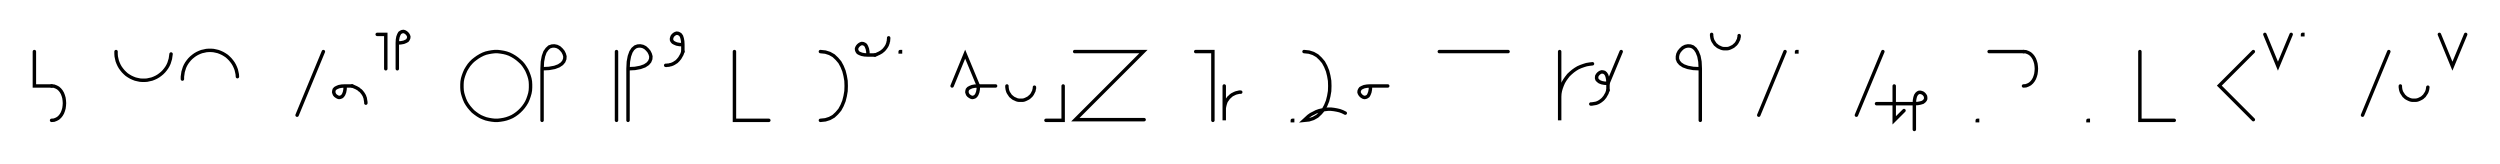 <svg xmlns="http://www.w3.org/2000/svg" width="1454.164" height="95.343" style="fill:none; stroke-linecap:round;">
    <rect width="100%" height="100%" fill="#FFFFFF" />
<path stroke="#000000" stroke-width="2" d="M 550,75" />
<path stroke="#000000" stroke-width="2" d="M 20,30 20,50 30,50" />
<path stroke="#000000" stroke-width="2" d="M 30,50 31.4,50.1 32.7,50.6 33.8,51.2 34.8,52.1 35.6,53.1 36.3,54.3 36.8,55.6 37.2,57 37.4,58.5 37.5,60 37.4,61.5 37.2,63 36.8,64.4 36.3,65.7 35.6,66.9 34.8,67.9 33.8,68.8 32.7,69.4 31.4,69.9 30,70" />
<path stroke="#000000" stroke-width="2" d="M 67.5,70" />
<path stroke="#000000" stroke-width="2" d="M 67.5,30 67.5,31.4 67.6,32.8 67.9,34.2 68.2,35.5 68.7,36.8 69.3,38.1 70,39.3 70.8,40.4 71.7,41.5 72.7,42.5 73.7,43.4 74.9,44.2 76.1,44.9 77.4,45.5 78.7,46 80,46.3 81.4,46.6 82.8,46.7 84.2,46.7 85.6,46.6 86.9,46.3 88.3,46 89.6,45.5 90.9,44.9 92.1,44.2 93.2,43.4 94.3,42.5 95.3,41.5 96.2,40.4 97,39.3 97.7,38.1 98.3,36.8 98.7,35.5 99.1,34.2 99.3,32.8 99.5,31.4" />
<path stroke="#000000" stroke-width="2" d="M 106.1,70" />
<path stroke="#000000" stroke-width="2" d="M 106.1,46 106.1,44.6 106.3,43.2 106.5,41.8 106.9,40.5 107.3,39.2 107.9,37.9 108.6,36.7 109.4,35.6 110.3,34.5 111.3,33.5 112.4,32.6 113.5,31.8 114.7,31.1 116,30.5 117.3,30 118.7,29.7 120,29.4 121.4,29.3 122.8,29.3 124.2,29.4 125.6,29.7 126.9,30 128.2,30.5 129.5,31.1 130.7,31.8 131.9,32.6 132.9,33.5 133.9,34.5 134.8,35.6 135.6,36.7 136.3,37.9 136.9,39.2 137.4,40.5 137.7,41.8 138,43.2 138.1,44.6" />
<path stroke="#000000" stroke-width="2" d="M 168.1,70" />
<path stroke="#000000" stroke-width="2" d="M 188.1,30 172.8,67" />
<path stroke="#000000" stroke-width="2" d="M 194.8,70" />
<path stroke="#000000" stroke-width="2" d="M 200.8,50" />
<path stroke="#000000" stroke-width="2" d="M 200.8,50 200.7,52 200.4,53.6 199.9,54.9 199.3,55.8 198.7,56.3 197.9,56.6 197.2,56.7 196.5,56.5 195.8,56.1 195.1,55.6 194.6,55 194.3,54.3 194.1,53.6 194.2,52.8 194.4,52.1 195,51.4 195.9,50.9 197.1,50.4 198.7,50.1 200.8,50 204.8,50" />
<path stroke="#000000" stroke-width="2" d="M 204.8,50 205.6,50.3 206.5,50.7 207.2,51 207.9,51.4 208.6,51.8 209.1,52.3 209.7,52.7 210.2,53.2 210.6,53.7 211,54.2 211.4,54.8 211.7,55.3 212,55.9 212.2,56.5 212.4,57 212.5,57.6 212.6,58.2 212.7,58.8 212.8,59.4 212.8,60" />
<path stroke="#000000" stroke-width="2" d="M 219.4,70" />
<path stroke="#000000" stroke-width="2" d="M 219.4,20 224.4,20 224.4,40" />
<path stroke="#000000" stroke-width="2" d="M 231.1,70" />
<path stroke="#000000" stroke-width="2" d="M 231.1,25" />
<path stroke="#000000" stroke-width="2" d="M 231.1,25 233.1,24.9 234.8,24.6 236,24.1 236.9,23.6 237.4,22.9 237.7,22.2 237.8,21.4 237.6,20.7 237.2,20 236.7,19.4 236.1,18.9 235.4,18.5 234.7,18.3 233.9,18.4 233.2,18.7 232.5,19.2 232,20.1 231.5,21.4 231.2,23 231.1,25 231.1,40" />
<path stroke="#000000" stroke-width="2" d="M 267.8,70" />
<path stroke="#000000" stroke-width="2" d="M 287.8,70 289.5,70 291.2,69.8 293,69.5 294.6,69.1 296.3,68.5 297.9,67.8 299.4,66.9 300.8,65.9 302.1,64.8 303.4,63.5 304.5,62.2 305.5,60.8 306.4,59.3 307.1,57.7 307.7,56 308.2,54.3 308.5,52.6 308.6,50.9 308.6,49.1 308.5,47.4 308.2,45.7 307.7,44 307.1,42.4 306.4,40.8 305.5,39.3 304.5,37.8 303.4,36.5 302.1,35.3 300.8,34.2 299.4,33.2 297.9,32.3 296.3,31.5 294.6,30.9 293,30.5 291.2,30.2 289.5,30 287.8,30 286,30.2 284.3,30.5 282.6,30.9 281,31.5 279.4,32.3 277.9,33.2 276.5,34.2 275.1,35.3 273.9,36.5 272.8,37.8 271.8,39.3 270.9,40.8 270.2,42.4 269.6,44 269.1,45.7 268.8,47.4 268.7,49.1 268.7,50.9 268.8,52.6 269.1,54.3 269.6,56 270.2,57.7 270.9,59.3 271.8,60.8 272.8,62.2 273.9,63.5 275.1,64.8 276.5,65.9 277.9,66.9 279.4,67.8 281,68.5 282.6,69.1 284.3,69.5 286,69.8 287.8,70" />
<path stroke="#000000" stroke-width="2" d="M 315.3,70" />
<path stroke="#000000" stroke-width="2" d="M 315.3,40" />
<path stroke="#000000" stroke-width="2" d="M 315.3,40 319.3,39.8 322.6,39.2 325,38.3 326.8,37.1 327.9,35.8 328.5,34.3 328.6,32.8 328.2,31.4 327.5,30 326.5,28.8 325.3,27.7 323.9,27 322.4,26.7 321,26.8 319.5,27.3 318.2,28.5 317,30.2 316.1,32.7 315.5,35.9 315.3,40 315.3,70" />
<path stroke="#000000" stroke-width="2" d="M 358.6,70" />
<path stroke="#000000" stroke-width="2" d="M 358.6,30 358.6,70" />
<path stroke="#000000" stroke-width="2" d="M 365.3,70" />
<path stroke="#000000" stroke-width="2" d="M 365.3,40" />
<path stroke="#000000" stroke-width="2" d="M 365.3,40 369.3,39.8 372.5,39.2 375,38.3 376.8,37.1 377.9,35.8 378.5,34.3 378.6,32.8 378.2,31.4 377.5,30 376.5,28.8 375.3,27.7 373.9,27 372.4,26.7 370.9,26.8 369.5,27.3 368.1,28.5 367,30.2 366.1,32.7 365.5,35.9 365.3,40 365.3,70" />
<path stroke="#000000" stroke-width="2" d="M 385.2,70" />
<path stroke="#000000" stroke-width="2" d="M 397.2,26" />
<path stroke="#000000" stroke-width="2" d="M 397.2,26 395.2,25.9 393.6,25.6 392.4,25.1 391.5,24.6 390.9,23.9 390.6,23.2 390.6,22.4 390.8,21.7 391.1,21 391.6,20.4 392.2,19.9 392.9,19.5 393.6,19.3 394.4,19.4 395.1,19.7 395.8,20.2 396.4,21.1 396.8,22.4 397.1,24 397.2,26 397.2,30" />
<path stroke="#000000" stroke-width="2" d="M 397.2,30 396.9,30.9 396.6,31.7 396.2,32.4 395.8,33.1 395.4,33.8 394.9,34.4 394.5,34.9 394,35.4 393.5,35.9 393,36.2 392.4,36.6 391.9,36.9 391.3,37.2 390.8,37.4 390.2,37.6 389.6,37.7 389,37.9 388.4,37.9 387.8,38 387.2,38" />
<path stroke="#000000" stroke-width="2" d="M 427.2,70" />
<path stroke="#000000" stroke-width="2" d="M 427.2,30 427.2,70 447.2,70" />
<path stroke="#000000" stroke-width="2" d="M 477.2,70" />
<path stroke="#000000" stroke-width="2" d="M 477.2,30" />
<path stroke="#000000" stroke-width="2" d="M 477.2,30 480.1,30.3 482.6,31.1 484.9,32.4 486.8,34.2 488.5,36.2 489.8,38.6 490.9,41.3 491.6,44.1 492.1,47 492.2,50 492.1,53 491.6,55.9 490.9,58.7 489.8,61.4 488.5,63.8 486.8,65.8 484.9,67.6 482.6,68.9 480.1,69.7 477.2,70" />
<path stroke="#000000" stroke-width="2" d="M 498.9,70" />
<path stroke="#000000" stroke-width="2" d="M 504.9,32" />
<path stroke="#000000" stroke-width="2" d="M 504.9,32 504.8,30 504.5,28.4 504,27.1 503.5,26.2 502.8,25.7 502.1,25.4 501.3,25.3 500.6,25.5 499.9,25.9 499.3,26.4 498.8,27 498.4,27.7 498.2,28.4 498.3,29.2 498.6,29.9 499.1,30.6 500,31.1 501.3,31.6 502.9,31.9 504.9,32 508.9,32" />
<path stroke="#000000" stroke-width="2" d="M 508.9,32 509.8,31.7 510.6,31.3 511.3,31 512,30.6 512.7,30.2 513.3,29.7 513.8,29.3 514.3,28.8 514.7,28.3 515.1,27.8 515.5,27.2 515.8,26.7 516.1,26.1 516.3,25.5 516.5,25 516.6,24.4 516.8,23.8 516.8,23.2 516.9,22.6 516.9,22" />
<path stroke="#000000" stroke-width="2" d="M 523.6,70" />
<path stroke="#000000" stroke-width="2" d="M 523.6,30 523.8,30 523.8,30.2 523.6,30.2 523.6,30" />
<path stroke="#000000" stroke-width="2" d="M 553.8,70" />
<path stroke="#000000" stroke-width="2" d="M 553.8,50 561.4,31.5 569.1,50" />
<path stroke="#000000" stroke-width="2" d="M 569.1,50 569,52 568.7,53.6 568.2,54.9 567.6,55.8 567,56.3 566.2,56.6 565.5,56.7 564.8,56.5 564.1,56.1 563.4,55.6 562.9,55 562.6,54.3 562.4,53.6 562.5,52.8 562.7,52.1 563.3,51.4 564.2,50.9 565.4,50.4 567,50.1 569.1,50 579.1,50" />
<path stroke="#000000" stroke-width="2" d="M 585.7,70" />
<path stroke="#000000" stroke-width="2" d="M 585.7,50 585.7,50.7 585.8,51.4 585.9,52.1 586.1,52.8 586.3,53.4 586.6,54 587,54.6 587.4,55.2 587.8,55.8 588.3,56.2 588.9,56.7 589.4,57.1 590,57.4 590.7,57.7 591.3,58 592,58.2 592.7,58.3 593.4,58.3 594.1,58.3 594.8,58.3 595.5,58.2 596.1,58 596.8,57.7 597.4,57.4 598,57.1 598.6,56.7 599.1,56.2 599.6,55.8 600.1,55.2 600.5,54.6 600.8,54 601.1,53.4 601.4,52.8 601.5,52.1 601.7,51.4 601.7,50.7" />
<path stroke="#000000" stroke-width="2" d="M 608.4,70" />
<path stroke="#000000" stroke-width="2" d="M 618.4,50 618.4,70 608.4,70" />
<path stroke="#000000" stroke-width="2" d="M 625.1,70" />
<path stroke="#000000" stroke-width="2" d="M 625.1,30 665.1,30 625.5,69.6 665.5,69.6" />
<path stroke="#000000" stroke-width="2" d="M 695.5,70" />
<path stroke="#000000" stroke-width="2" d="M 695.5,30 705.5,30 705.5,70" />
<path stroke="#000000" stroke-width="2" d="M 712.1,70" />
<path stroke="#000000" stroke-width="2" d="M 712.1,50 712.1,70 712.1,64 712.1,63.1 712.2,62.3 712.4,61.4 712.6,60.6 712.9,59.7 713.2,58.9 713.7,58.2 714.2,57.5 714.7,56.8 715.4,56.2 716,55.6 716.7,55.1 717.5,54.7 718.3,54.3 719.1,54 720,53.8 720.8,53.6 721.7,53.6" />
<path stroke="#000000" stroke-width="2" d="M 751.7,70" />
<path stroke="#000000" stroke-width="2" d="M 751.7,70 751.9,70 751.9,70.2 751.7,70.2 751.7,70" />
<path stroke="#000000" stroke-width="2" d="M 758.5,70" />
<path stroke="#000000" stroke-width="2" d="M 758.5,30" />
<path stroke="#000000" stroke-width="2" d="M 758.5,30 761.4,30.3 763.9,31.1 766.2,32.4 768.1,34.2 769.8,36.2 771.1,38.6 772.2,41.3 772.9,44.1 773.4,47 773.5,50 773.4,53 772.9,55.9 772.2,58.7 771.1,61.4 769.8,63.8 768.1,65.8 766.2,67.6 763.9,68.9 761.4,69.7 758.5,70 759.8,68.8 761.1,67.6 762.5,66.6 764.1,65.8 765.6,65 767.3,64.4 769,64 770.7,63.7 772.4,63.5 774.2,63.5 775.9,63.7 777.6,64 779.3,64.4 780.9,65 782.5,65.8" />
<path stroke="#000000" stroke-width="2" d="M 789.2,70" />
<path stroke="#000000" stroke-width="2" d="M 797.2,50" />
<path stroke="#000000" stroke-width="2" d="M 797.2,50 797.1,52 796.8,53.6 796.3,54.9 795.8,55.8 795.1,56.3 794.4,56.6 793.6,56.7 792.9,56.5 792.2,56.1 791.6,55.6 791.1,55 790.7,54.3 790.5,53.6 790.6,52.8 790.9,52.1 791.4,51.4 792.3,50.9 793.5,50.4 795.2,50.1 797.2,50 807.2,50" />
<path stroke="#000000" stroke-width="2" d="M 837.2,70" />
<path stroke="#000000" stroke-width="2" d="M 837.2,30 877.2,30" />
<path stroke="#000000" stroke-width="2" d="M 907.2,70" />
<path stroke="#000000" stroke-width="2" d="M 907.2,30 907.2,70 907.2,58 907.2,56.3 907.3,54.5 907.6,52.8 908.1,51.1 908.7,49.5 909.4,47.9 910.3,46.4 911.3,45 912.4,43.6 913.7,42.4 915,41.3 916.4,40.3 917.9,39.4 919.5,38.7 921.2,38.1 922.8,37.6 924.6,37.3 926.3,37.1" />
<path stroke="#000000" stroke-width="2" d="M 933,70" />
<path stroke="#000000" stroke-width="2" d="M 943,30 935.3,48.5" />
<path stroke="#000000" stroke-width="2" d="M 935.3,48.5 933.3,48.4 931.7,48.1 930.4,47.6 929.6,47 929,46.4 928.7,45.6 928.7,44.9 928.8,44.2 929.2,43.5 929.7,42.9 930.3,42.4 931,42 931.7,41.8 932.5,41.9 933.2,42.1 933.9,42.7 934.5,43.6 934.9,44.8 935.2,46.4 935.3,48.5 935.3,52.5" />
<path stroke="#000000" stroke-width="2" d="M 935.3,52.5 935,53.3 934.7,54.2 934.3,54.9 933.9,55.6 933.5,56.3 933,56.9 932.6,57.4 932.1,57.9 931.6,58.3 931.1,58.7 930.5,59.1 930,59.4 929.4,59.7 928.9,59.9 928.3,60.1 927.7,60.2 927.1,60.3 926.5,60.4 925.9,60.5 925.3,60.5" />
<path stroke="#000000" stroke-width="2" d="M 973,70" />
<path stroke="#000000" stroke-width="2" d="M 989,40" />
<path stroke="#000000" stroke-width="2" d="M 989,40 984.9,39.8 981.7,39.2 979.2,38.3 977.4,37.1 976.3,35.8 975.7,34.3 975.7,32.8 976,31.4 976.7,30 977.7,28.8 978.9,27.7 980.3,27 981.8,26.7 983.3,26.8 984.7,27.3 986.1,28.5 987.2,30.2 988.2,32.7 988.8,35.9 989,40 989,70" />
<path stroke="#000000" stroke-width="2" d="M 995.6,70" />
<path stroke="#000000" stroke-width="2" d="M 995.6,20 995.6,20.7 995.7,21.4 995.8,22.1 996,22.8 996.2,23.4 996.5,24 996.9,24.6 997.3,25.2 997.7,25.8 998.2,26.2 998.8,26.7 999.3,27.1 999.9,27.4 1000.6,27.7 1001.2,28 1001.9,28.2 1002.6,28.3 1003.3,28.3 1004,28.3 1004.7,28.3 1005.4,28.2 1006,28 1006.7,27.7 1007.3,27.4 1007.9,27.1 1008.5,26.7 1009,26.2 1009.5,25.8 1010,25.2 1010.4,24.6 1010.7,24 1011,23.4 1011.3,22.8 1011.4,22.1 1011.6,21.4 1011.6,20.7" />
<path stroke="#000000" stroke-width="2" d="M 1018.3,70" />
<path stroke="#000000" stroke-width="2" d="M 1038.3,30 1023,67" />
<path stroke="#000000" stroke-width="2" d="M 1045,70" />
<path stroke="#000000" stroke-width="2" d="M 1045,30 1045.2,30 1045.2,30.2 1045,30.2 1045,30" />
<path stroke="#000000" stroke-width="2" d="M 1075.2,70" />
<path stroke="#000000" stroke-width="2" d="M 1095.2,30 1079.8,67" />
<path stroke="#000000" stroke-width="2" d="M 1101.8,70" />
<path stroke="#000000" stroke-width="2" d="M 1101.8,50 1101.8,70 1107.5,64.3" />
<path stroke="#000000" stroke-width="2" d="M 1107.5,60.3" />
<path stroke="#000000" stroke-width="2" d="M 1091.5,60.3 1113.5,60.3" />
<path stroke="#000000" stroke-width="2" d="M 1113.5,60.3 1115.5,60.2 1117.1,59.9 1118.4,59.5 1119.2,58.9 1119.8,58.2 1120.1,57.5 1120.1,56.8 1120,56 1119.6,55.3 1119.1,54.7 1118.5,54.2 1117.8,53.9 1117.1,53.7 1116.3,53.7 1115.6,54 1114.9,54.6 1114.3,55.5 1113.9,56.7 1113.6,58.3 1113.5,60.3 1113.5,75.3" />
<path stroke="#000000" stroke-width="2" d="M 1150.1,70" />
<path stroke="#000000" stroke-width="2" d="M 1150.1,70 1150.3,70 1150.3,70.2 1150.1,70.2 1150.1,70" />
<path stroke="#000000" stroke-width="2" d="M 1157,70" />
<path stroke="#000000" stroke-width="2" d="M 1157,30 1177,30" />
<path stroke="#000000" stroke-width="2" d="M 1177,30 1178.4,30.1 1179.7,30.6 1180.8,31.2 1181.8,32.1 1182.6,33.1 1183.3,34.3 1183.8,35.6 1184.2,37 1184.4,38.5 1184.5,40 1184.4,41.5 1184.2,43 1183.8,44.4 1183.3,45.7 1182.6,46.9 1181.8,47.9 1180.8,48.8 1179.7,49.4 1178.4,49.9 1177,50" />
<path stroke="#000000" stroke-width="2" d="M 1214.5,70" />
<path stroke="#000000" stroke-width="2" d="M 1214.5,70 1214.7,70 1214.7,70.2 1214.5,70.2 1214.5,70" />
<path stroke="#000000" stroke-width="2" d="M 1244.7,70" />
<path stroke="#000000" stroke-width="2" d="M 1244.7,30 1244.7,70 1264.7,70" />
<path stroke="#000000" stroke-width="2" d="M 1294.7,70" />
<path stroke="#000000" stroke-width="2" d="M 1310.7,30 1290.9,49.8 1310.7,69.6" />
<path stroke="#000000" stroke-width="2" d="M 1317.4,70" />
<path stroke="#000000" stroke-width="2" d="M 1317.4,20 1325,38.5 1332.7,20" />
<path stroke="#000000" stroke-width="2" d="M 1339.3,70" />
<path stroke="#000000" stroke-width="2" d="M 1339.3,20 1339.5,20 1339.5,20.2 1339.3,20.2 1339.3,20" />
<path stroke="#000000" stroke-width="2" d="M 1369.5,70" />
<path stroke="#000000" stroke-width="2" d="M 1389.5,30 1374.2,67" />
<path stroke="#000000" stroke-width="2" d="M 1396.2,70" />
<path stroke="#000000" stroke-width="2" d="M 1396.2,50 1396.2,50.7 1396.3,51.4 1396.4,52.1 1396.6,52.8 1396.8,53.4 1397.1,54 1397.5,54.6 1397.9,55.2 1398.3,55.8 1398.8,56.2 1399.3,56.7 1399.9,57.1 1400.5,57.4 1401.1,57.7 1401.8,58 1402.5,58.2 1403.2,58.3 1403.8,58.3 1404.5,58.3 1405.2,58.3 1405.9,58.2 1406.6,58 1407.3,57.7 1407.9,57.4 1408.5,57.1 1409.1,56.7 1409.6,56.2 1410.1,55.8 1410.5,55.2 1410.9,54.6 1411.3,54 1411.6,53.4 1411.8,52.8 1412,52.1 1412.1,51.4 1412.2,50.7" />
<path stroke="#000000" stroke-width="2" d="M 1418.9,70" />
<path stroke="#000000" stroke-width="2" d="M 1418.9,20 1426.5,38.5 1434.2,20" />
<path stroke="#000000" stroke-width="2" d="M 1464.2,70" />
</svg>